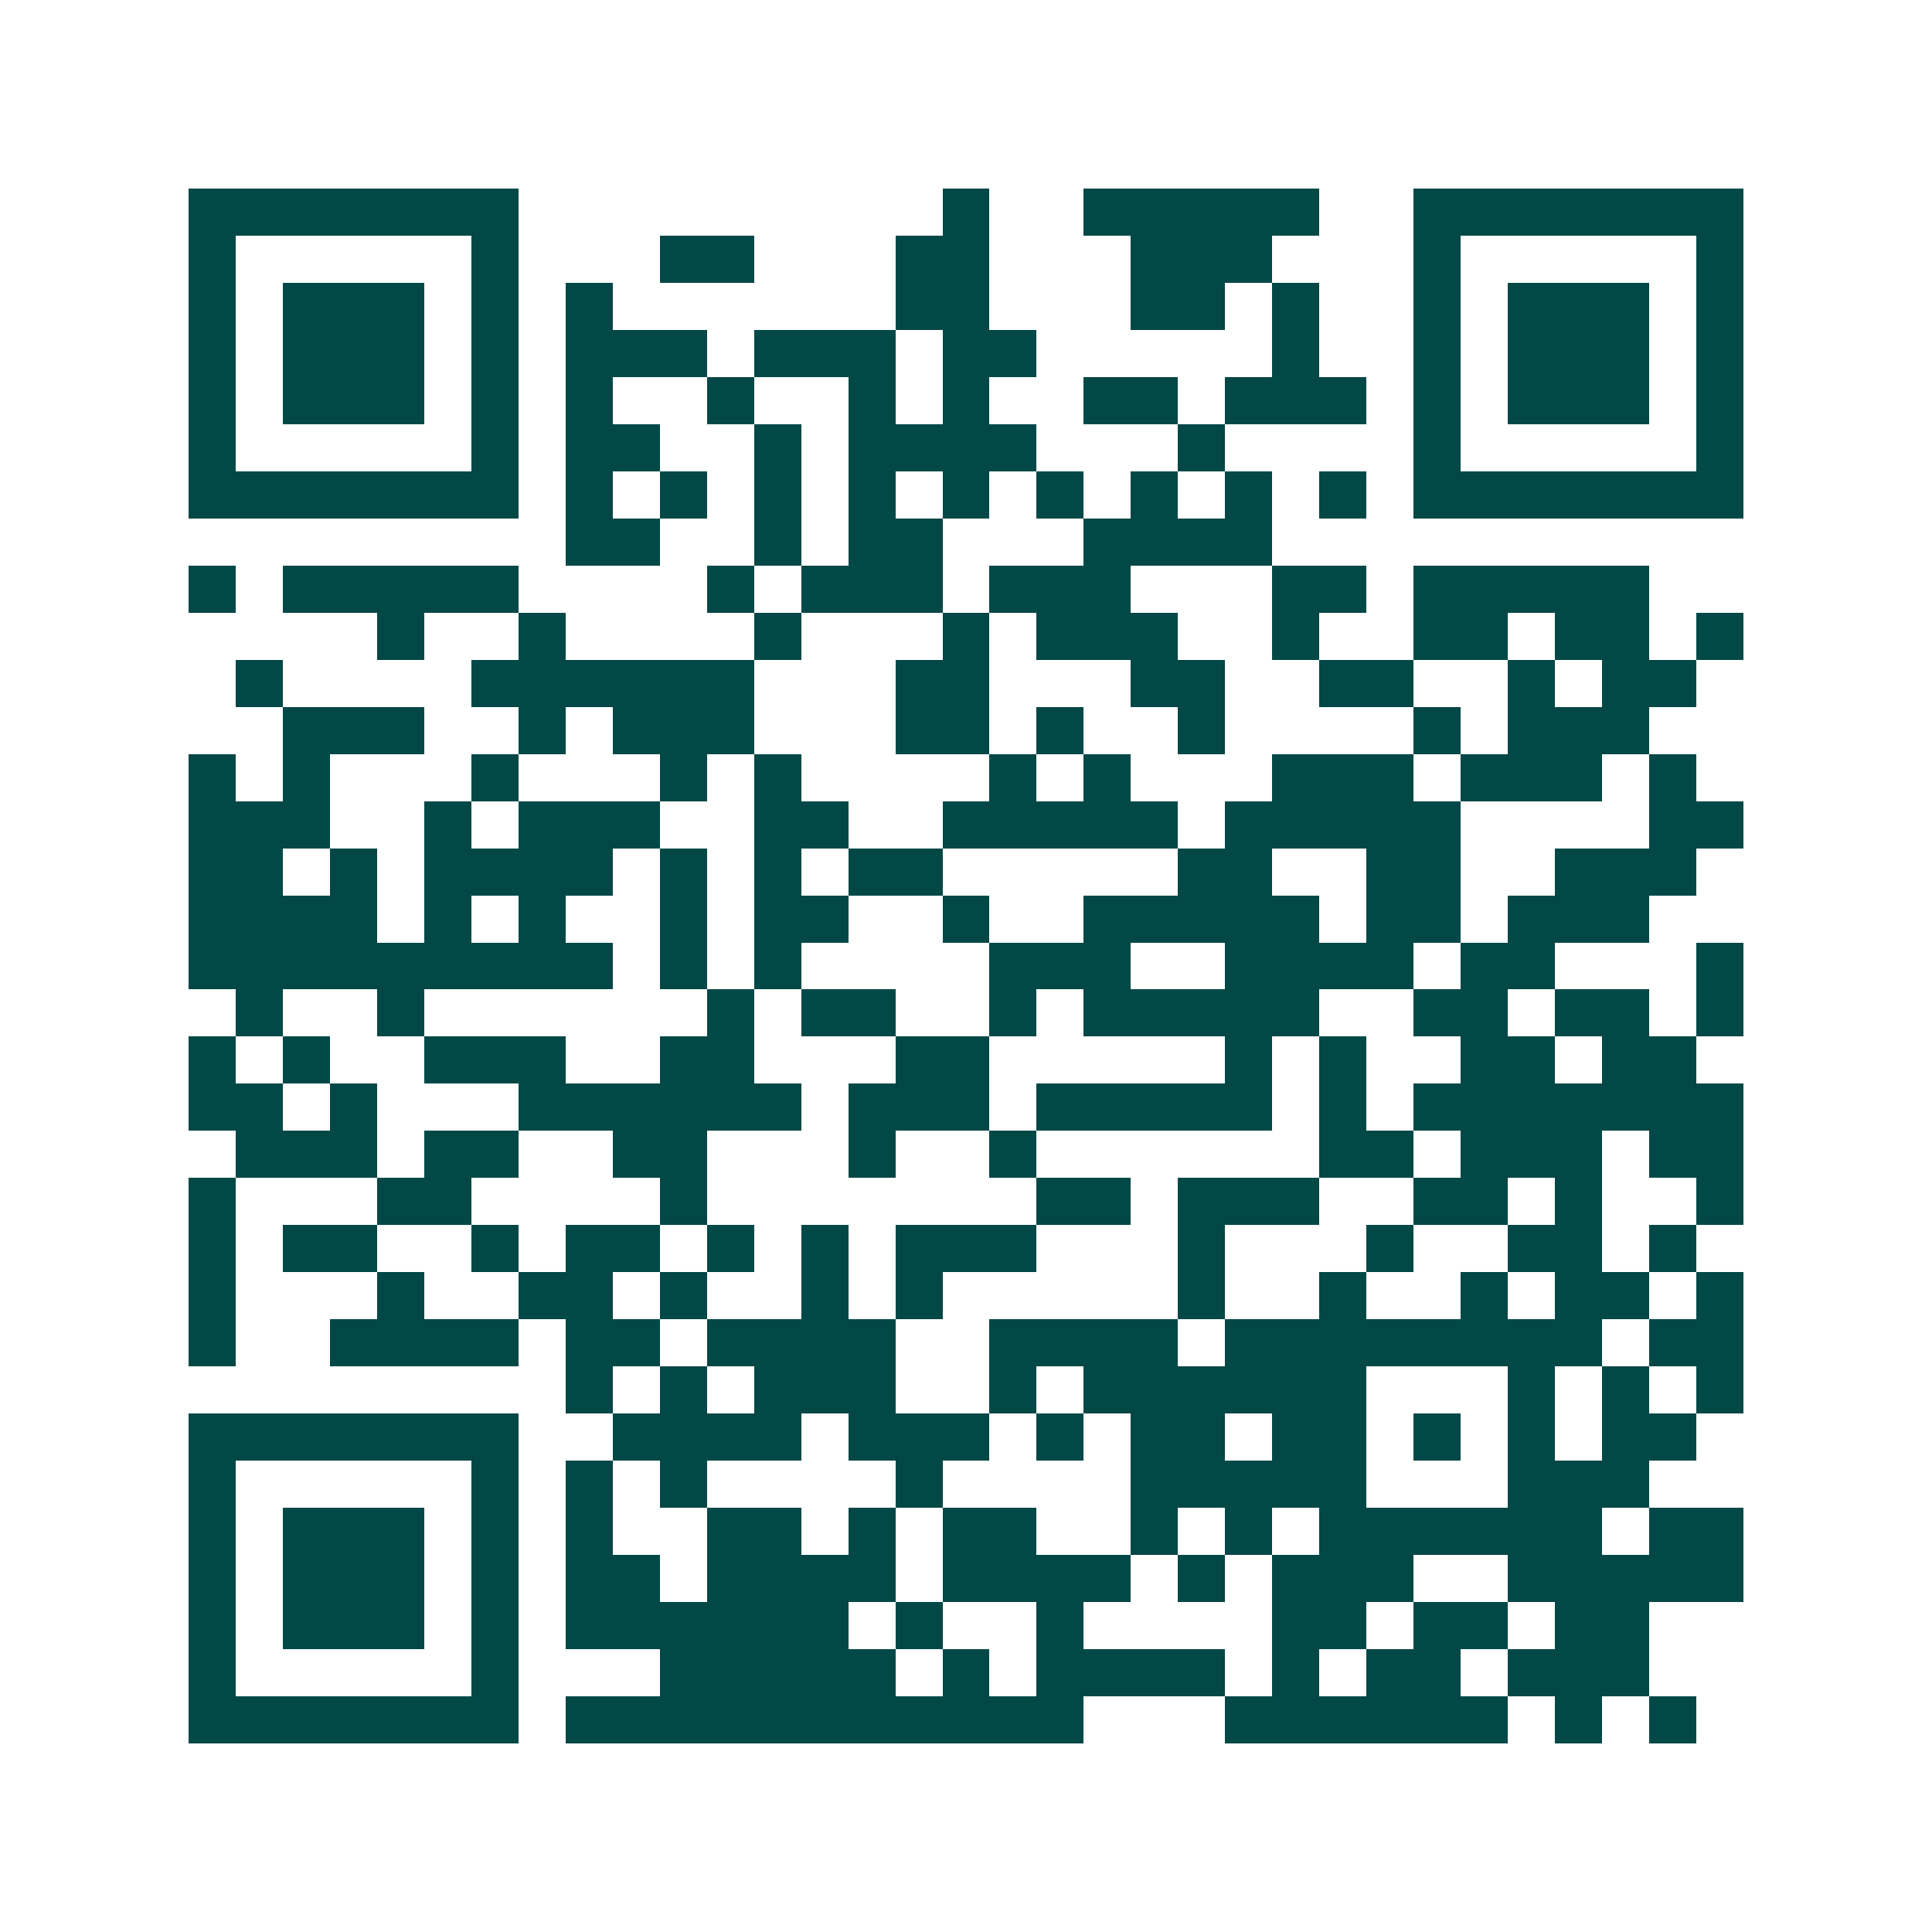 <svg xmlns="http://www.w3.org/2000/svg" width="200" height="200" viewBox="0 0 41 41" shape-rendering="crispEdges"><path fill="#ffffff" d="M0 0h41v41H0z"/><path stroke="#014847" d="M4 4.5h7m9 0h1m2 0h5m2 0h7M4 5.5h1m5 0h1m3 0h2m3 0h2m3 0h3m3 0h1m5 0h1M4 6.5h1m1 0h3m1 0h1m1 0h1m6 0h2m3 0h2m1 0h1m2 0h1m1 0h3m1 0h1M4 7.5h1m1 0h3m1 0h1m1 0h3m1 0h3m1 0h2m5 0h1m2 0h1m1 0h3m1 0h1M4 8.5h1m1 0h3m1 0h1m1 0h1m2 0h1m2 0h1m1 0h1m2 0h2m1 0h3m1 0h1m1 0h3m1 0h1M4 9.5h1m5 0h1m1 0h2m2 0h1m1 0h4m3 0h1m4 0h1m5 0h1M4 10.5h7m1 0h1m1 0h1m1 0h1m1 0h1m1 0h1m1 0h1m1 0h1m1 0h1m1 0h1m1 0h7M12 11.5h2m2 0h1m1 0h2m3 0h4M4 12.5h1m1 0h5m4 0h1m1 0h3m1 0h3m3 0h2m1 0h5M8 13.5h1m2 0h1m4 0h1m3 0h1m1 0h3m2 0h1m2 0h2m1 0h2m1 0h1M5 14.5h1m4 0h6m3 0h2m3 0h2m2 0h2m2 0h1m1 0h2M6 15.5h3m2 0h1m1 0h3m3 0h2m1 0h1m2 0h1m4 0h1m1 0h3M4 16.5h1m1 0h1m3 0h1m3 0h1m1 0h1m4 0h1m1 0h1m3 0h3m1 0h3m1 0h1M4 17.5h3m2 0h1m1 0h3m2 0h2m2 0h5m1 0h5m4 0h2M4 18.5h2m1 0h1m1 0h4m1 0h1m1 0h1m1 0h2m5 0h2m2 0h2m2 0h3M4 19.5h4m1 0h1m1 0h1m2 0h1m1 0h2m2 0h1m2 0h5m1 0h2m1 0h3M4 20.5h9m1 0h1m1 0h1m4 0h3m2 0h4m1 0h2m3 0h1M5 21.5h1m2 0h1m6 0h1m1 0h2m2 0h1m1 0h5m2 0h2m1 0h2m1 0h1M4 22.5h1m1 0h1m2 0h3m2 0h2m3 0h2m5 0h1m1 0h1m2 0h2m1 0h2M4 23.5h2m1 0h1m3 0h6m1 0h3m1 0h5m1 0h1m1 0h7M5 24.5h3m1 0h2m2 0h2m3 0h1m2 0h1m6 0h2m1 0h3m1 0h2M4 25.5h1m3 0h2m4 0h1m7 0h2m1 0h3m2 0h2m1 0h1m2 0h1M4 26.5h1m1 0h2m2 0h1m1 0h2m1 0h1m1 0h1m1 0h3m3 0h1m3 0h1m2 0h2m1 0h1M4 27.5h1m3 0h1m2 0h2m1 0h1m2 0h1m1 0h1m5 0h1m2 0h1m2 0h1m1 0h2m1 0h1M4 28.5h1m2 0h4m1 0h2m1 0h4m2 0h4m1 0h8m1 0h2M12 29.5h1m1 0h1m1 0h3m2 0h1m1 0h6m3 0h1m1 0h1m1 0h1M4 30.5h7m2 0h4m1 0h3m1 0h1m1 0h2m1 0h2m1 0h1m1 0h1m1 0h2M4 31.5h1m5 0h1m1 0h1m1 0h1m4 0h1m4 0h5m3 0h3M4 32.5h1m1 0h3m1 0h1m1 0h1m2 0h2m1 0h1m1 0h2m2 0h1m1 0h1m1 0h6m1 0h2M4 33.5h1m1 0h3m1 0h1m1 0h2m1 0h4m1 0h4m1 0h1m1 0h3m2 0h5M4 34.5h1m1 0h3m1 0h1m1 0h6m1 0h1m2 0h1m4 0h2m1 0h2m1 0h2M4 35.5h1m5 0h1m3 0h5m1 0h1m1 0h4m1 0h1m1 0h2m1 0h3M4 36.5h7m1 0h11m3 0h6m1 0h1m1 0h1"/></svg>
